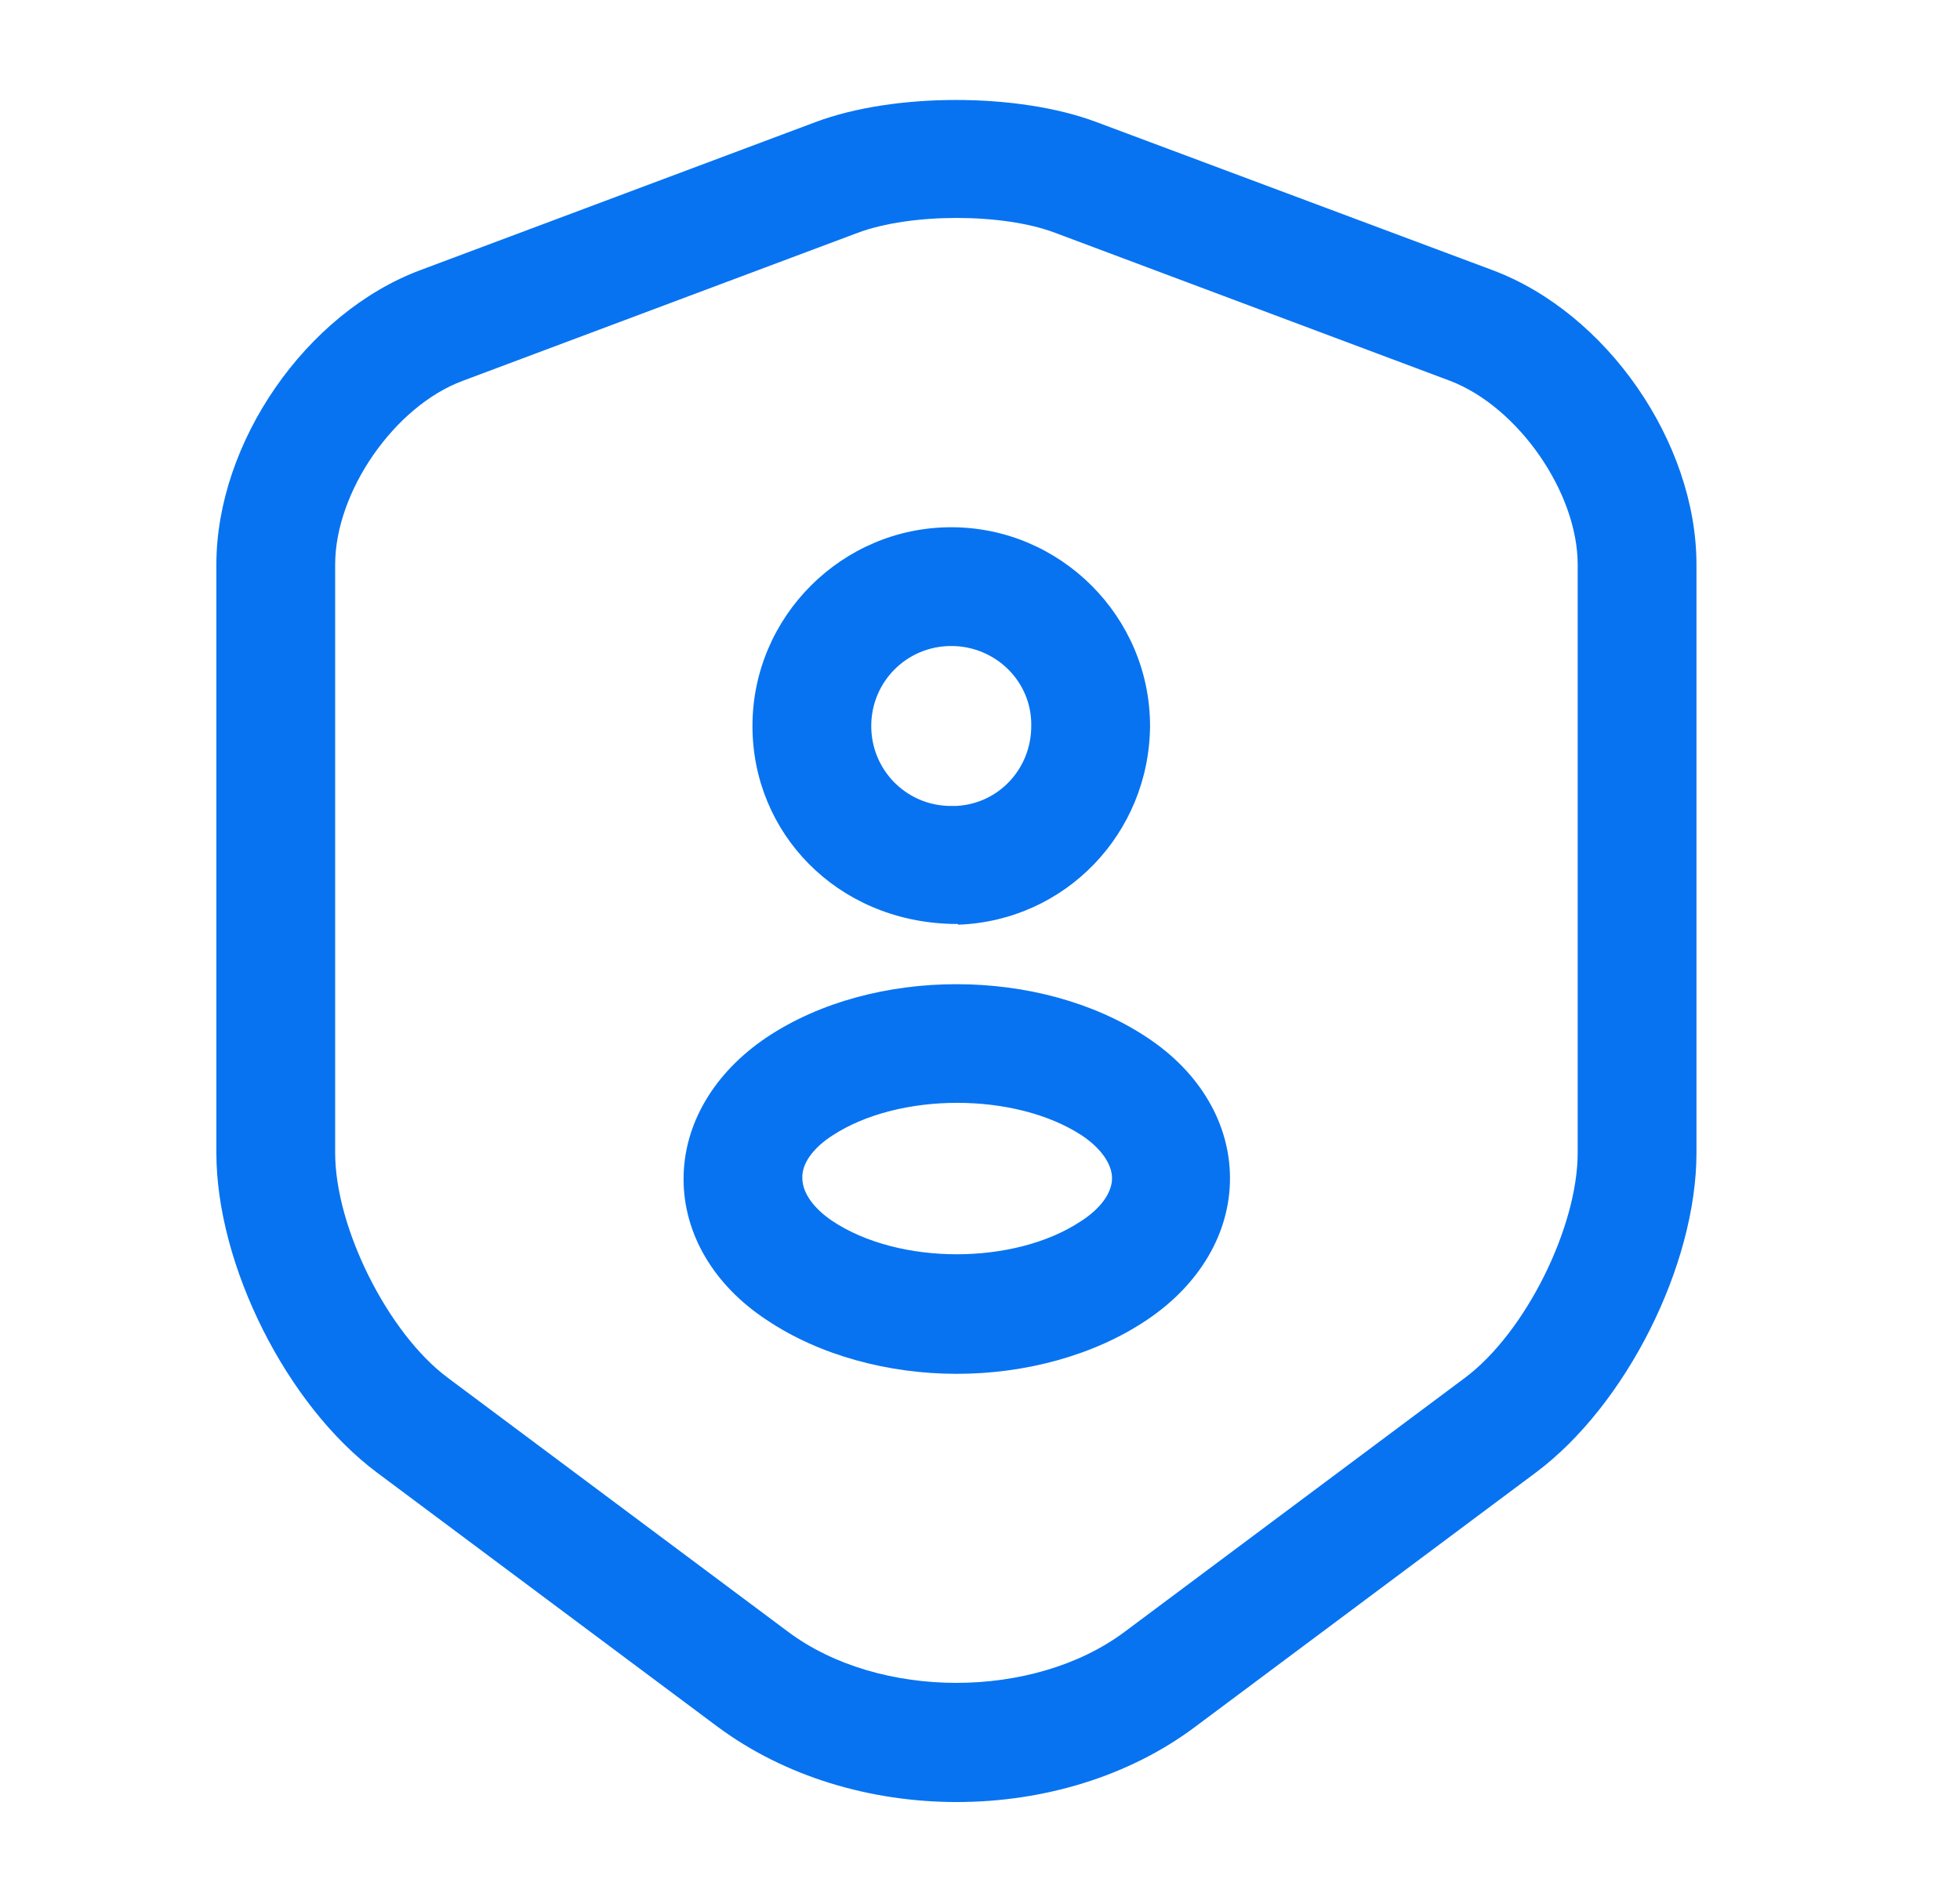 <svg width="33" height="32" viewBox="0 0 33 32" fill="none" xmlns="http://www.w3.org/2000/svg">
<path d="M16.109 30.347C14.656 30.347 13.216 29.92 12.083 29.08L6.349 24.8C4.829 23.667 3.643 21.307 3.643 19.414V9.507C3.643 7.454 5.149 5.267 7.083 4.547L13.736 2.054C15.056 1.56 17.136 1.56 18.456 2.054L25.123 4.547C27.056 5.267 28.563 7.454 28.563 9.507V19.414C28.563 21.307 27.376 23.667 25.856 24.8L20.123 29.08C19.003 29.92 17.563 30.347 16.109 30.347ZM14.443 3.92L7.789 6.414C6.643 6.84 5.643 8.28 5.643 9.507V19.414C5.643 20.68 6.536 22.454 7.536 23.2L13.269 27.48C14.803 28.627 17.403 28.627 18.936 27.48L24.669 23.2C25.683 22.44 26.563 20.667 26.563 19.414V9.507C26.563 8.294 25.563 6.854 24.416 6.414L17.763 3.92C16.883 3.587 15.336 3.587 14.443 3.92Z" fill="#0773F1"/>
<path d="M16.109 15.559C16.083 15.559 16.056 15.559 16.016 15.559C14.083 15.506 12.669 14.026 12.669 12.226C12.669 10.386 14.176 8.879 16.016 8.879C17.856 8.879 19.363 10.386 19.363 12.226C19.349 14.039 17.936 15.506 16.136 15.572C16.123 15.559 16.123 15.559 16.109 15.559ZM16.016 10.879C15.269 10.879 14.669 11.479 14.669 12.226C14.669 12.959 15.243 13.546 15.963 13.572C15.963 13.572 16.029 13.572 16.109 13.572C16.816 13.532 17.363 12.946 17.363 12.226C17.376 11.479 16.763 10.879 16.016 10.879Z" fill="#0773F1"/>
<path d="M16.109 23.136C14.963 23.136 13.803 22.829 12.909 22.229C12.016 21.643 11.509 20.776 11.509 19.856C11.509 18.936 12.016 18.069 12.909 17.469C14.709 16.269 17.523 16.283 19.309 17.469C20.203 18.056 20.709 18.923 20.709 19.843C20.709 20.763 20.203 21.629 19.309 22.229C18.416 22.829 17.256 23.136 16.109 23.136ZM14.016 19.122C13.683 19.336 13.496 19.603 13.509 19.843C13.509 20.083 13.696 20.349 14.016 20.563C15.136 21.309 17.083 21.309 18.203 20.563C18.536 20.349 18.723 20.083 18.723 19.843C18.723 19.603 18.536 19.336 18.216 19.122C17.096 18.389 15.136 18.389 14.016 19.122Z" fill="#0773F1"/>
</svg>
